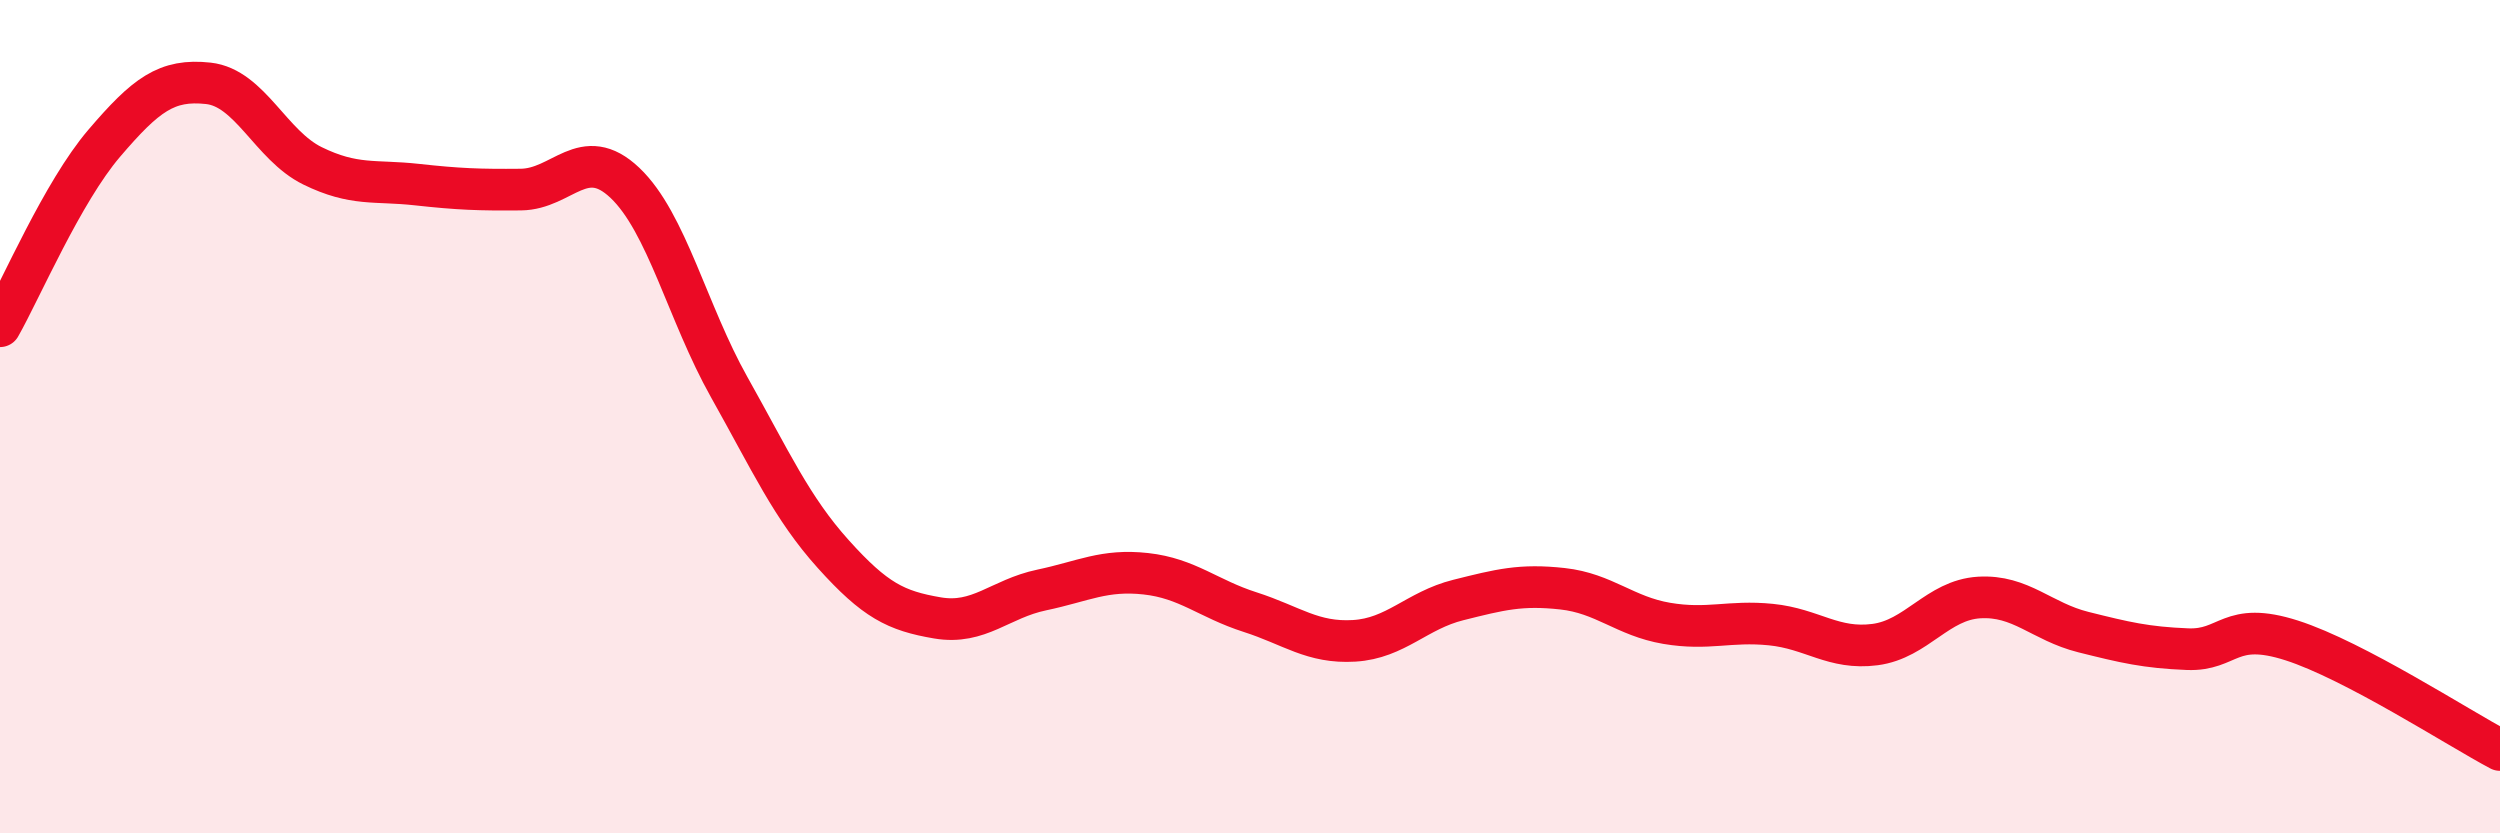 
    <svg width="60" height="20" viewBox="0 0 60 20" xmlns="http://www.w3.org/2000/svg">
      <path
        d="M 0,7.83 C 0.5,6.95 1.5,4.61 2.5,3.44 C 3.5,2.27 4,1.89 5,2 C 6,2.11 6.5,3.49 7.5,3.98 C 8.5,4.47 9,4.32 10,4.43 C 11,4.54 11.5,4.56 12.5,4.55 C 13.5,4.54 14,3.44 15,4.39 C 16,5.34 16.5,7.51 17.5,9.29 C 18.5,11.07 19,12.19 20,13.3 C 21,14.41 21.5,14.66 22.5,14.83 C 23.5,15 24,14.37 25,14.16 C 26,13.95 26.5,13.66 27.5,13.77 C 28.5,13.88 29,14.37 30,14.69 C 31,15.01 31.5,15.44 32.5,15.38 C 33.5,15.32 34,14.65 35,14.4 C 36,14.15 36.5,14.02 37.5,14.13 C 38.5,14.24 39,14.79 40,14.96 C 41,15.13 41.5,14.89 42.5,14.99 C 43.5,15.09 44,15.6 45,15.47 C 46,15.34 46.5,14.4 47.5,14.34 C 48.5,14.28 49,14.92 50,15.17 C 51,15.42 51.5,15.54 52.5,15.58 C 53.5,15.62 53.5,14.89 55,15.37 C 56.5,15.85 59,17.47 60,18L60 20L0 20Z"
        fill="#EB0A25"
        opacity="0.1"
        stroke-linecap="round"
        stroke-linejoin="round"
      />
      <path
        d="M 0,7.83 C 0.5,6.95 1.5,4.61 2.5,3.44 C 3.5,2.27 4,1.89 5,2 C 6,2.11 6.5,3.49 7.5,3.98 C 8.5,4.47 9,4.32 10,4.43 C 11,4.54 11.5,4.56 12.5,4.55 C 13.5,4.54 14,3.44 15,4.39 C 16,5.34 16.5,7.51 17.5,9.29 C 18.5,11.07 19,12.19 20,13.3 C 21,14.41 21.5,14.66 22.5,14.83 C 23.5,15 24,14.37 25,14.16 C 26,13.95 26.5,13.66 27.5,13.77 C 28.5,13.88 29,14.37 30,14.69 C 31,15.01 31.5,15.44 32.5,15.38 C 33.5,15.32 34,14.65 35,14.4 C 36,14.15 36.5,14.02 37.5,14.13 C 38.5,14.24 39,14.79 40,14.96 C 41,15.13 41.5,14.89 42.5,14.99 C 43.5,15.09 44,15.6 45,15.47 C 46,15.34 46.5,14.4 47.5,14.34 C 48.5,14.28 49,14.92 50,15.17 C 51,15.42 51.5,15.54 52.5,15.58 C 53.5,15.62 53.5,14.89 55,15.37 C 56.5,15.85 59,17.47 60,18"
        stroke="#EB0A25"
        stroke-width="1"
        fill="none"
        stroke-linecap="round"
        stroke-linejoin="round"
      />
    </svg>
  